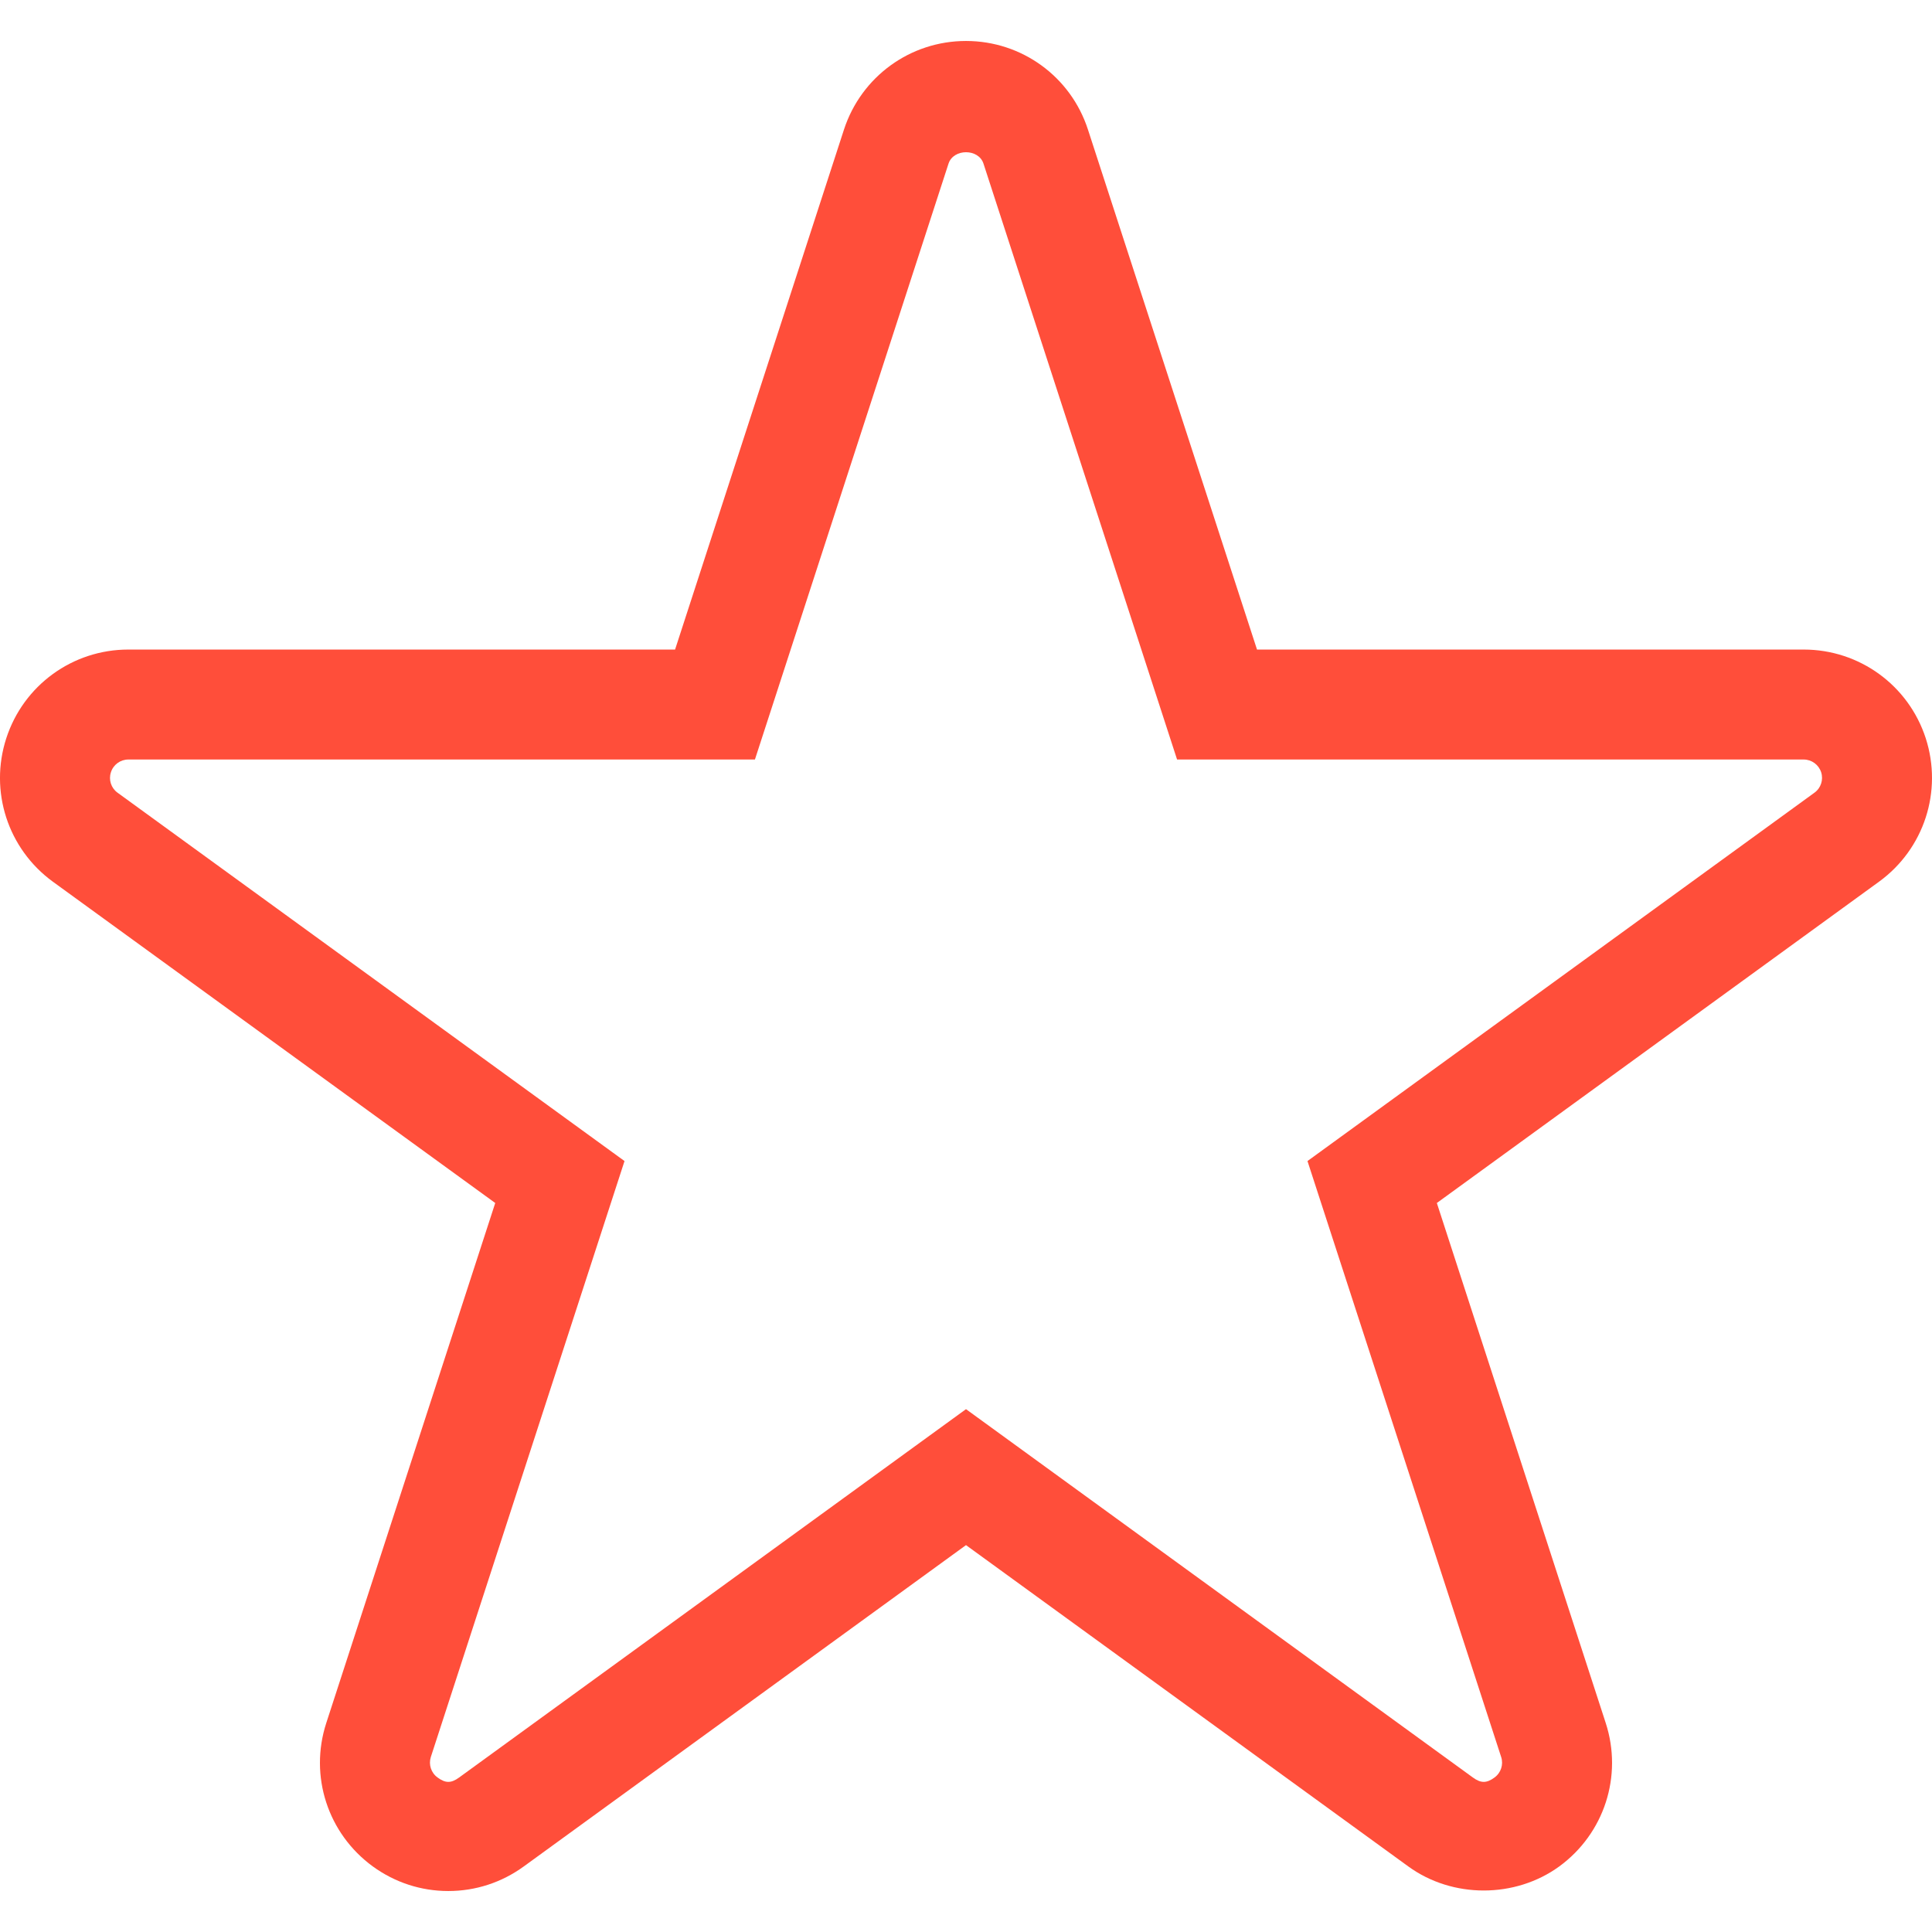 <svg width="24" height="24" viewBox="0 0 24 24" fill="none" xmlns="http://www.w3.org/2000/svg">
<g clip-path="url(#clip0_317_660)">
<path d="M5.569 23.491C5.23 23.491 4.906 23.385 4.632 23.186C4.072 22.778 3.839 22.063 4.053 21.404L6.152 14.944L0.657 10.953C0.097 10.545 -0.135 9.829 0.078 9.171C0.292 8.512 0.902 8.069 1.594 8.069H8.386L10.484 1.61C10.699 0.951 11.308 0.509 12 0.509C12.693 0.509 13.302 0.952 13.515 1.61L15.615 8.069H22.406C23.098 8.069 23.708 8.512 23.922 9.17C24.135 9.829 23.902 10.545 23.343 10.952L17.849 14.944L19.947 21.404C20.161 22.063 19.928 22.778 19.369 23.186C18.821 23.584 18.042 23.584 17.495 23.186L12 19.194L6.506 23.186C6.232 23.385 5.908 23.491 5.569 23.491ZM1.594 9.435C1.495 9.435 1.408 9.499 1.378 9.593C1.347 9.687 1.38 9.789 1.46 9.847L7.758 14.423L5.352 21.826C5.322 21.92 5.355 22.023 5.436 22.081C5.534 22.153 5.604 22.153 5.703 22.081L12 17.505L18.297 22.081C18.396 22.153 18.467 22.153 18.565 22.081C18.645 22.023 18.679 21.92 18.648 21.826L16.242 14.423L22.54 9.847C22.62 9.789 22.653 9.687 22.623 9.593C22.592 9.499 22.505 9.435 22.406 9.435H14.622L12.217 2.032C12.156 1.844 11.845 1.844 11.783 2.032L9.378 9.435H1.594Z" fill="#ff4e3a"/>
</g>
<defs>
<clipPath id="clip0_317_660">
<rect width="24" height="24" fill="white"/>
</clipPath>
</defs>
</svg>
